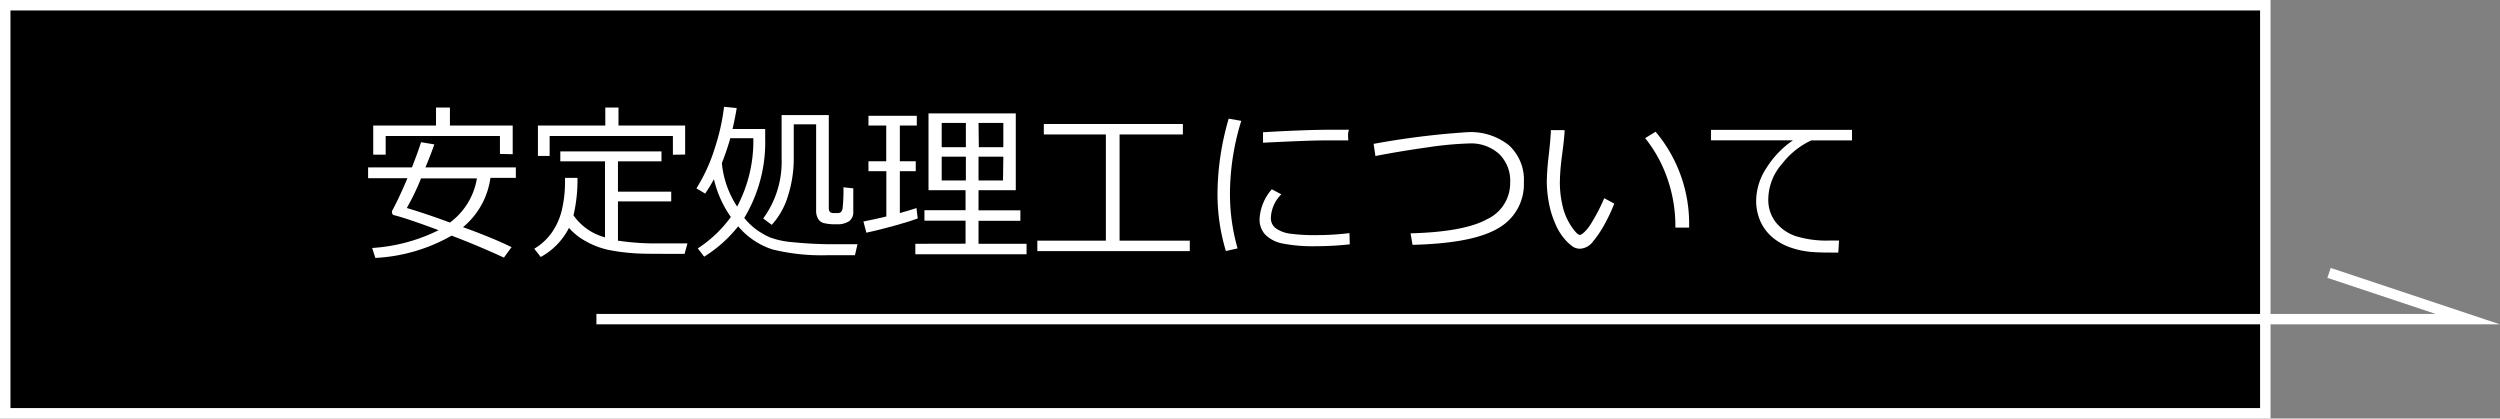 <svg xmlns="http://www.w3.org/2000/svg" viewBox="0 0 238.93 40"><rect x="0" y="0" width="238.93" height="40" fill="#808080" stroke="none"/><defs><style>.cls-1,.cls-3{stroke:#fff;stroke-miterlimit:10;}.cls-2{fill:#fff;}.cls-3{fill:none;}</style></defs><g id="Layer_2" data-name="Layer 2"><g id="本文"><rect class="cls-1" x="0.5" y="0.5" width="216" height="39"/><path class="cls-2" d="M44.25,21.71q2.78,1,4.64,1.91l-.73,1q-2.47-1.14-5-2.1a16.36,16.36,0,0,1-7.29,2.13l-.3-.95A16.6,16.6,0,0,0,41.92,22c-1.91-.71-3.31-1.19-4.23-1.43-.16,0-.24-.17-.23-.39.43-.79.93-1.84,1.48-3.15H35.18V16h4.19c.39-1,.68-1.79.87-2.41l1.27.21c-.18.53-.46,1.26-.85,2.2H49.3v1H46.87A7.4,7.4,0,0,1,44.25,21.71Zm3.53-7V13H36.86v1.78H35.67V12h6V10.28H43V12h6v2.74ZM43,21.27a6.57,6.57,0,0,0,2.58-4.22H40.24a23.45,23.45,0,0,1-1.36,2.83C40.05,20.23,41.44,20.69,43,21.27Z"/><path class="cls-2" d="M54.81,20.58a5.35,5.35,0,0,0,2.86,2.06l.15.05V15.42H53.55v-.95h9.67v.95H59.06v2.9h5.09v.93H59.06V23a24,24,0,0,0,4,.26l2.64,0-.27,1H64.14c-1.7,0-3,0-3.73-.07a18.25,18.25,0,0,1-2.27-.31,7.64,7.64,0,0,1-2.11-.8,5.8,5.8,0,0,1-1.65-1.3,6.57,6.57,0,0,1-2.7,2.78l-.62-.79a5.47,5.47,0,0,0,1.71-1.59,6.31,6.31,0,0,0,.9-2A11.6,11.6,0,0,0,54,17.29V17h1.19A14.72,14.72,0,0,1,54.81,20.58Zm9.5-5.79V13H52.53v1.9H51.41V12h6.44V10.28h1.26V12h6.37v2.77Z"/><path class="cls-2" d="M70.55,21.63a12.71,12.71,0,0,1-3.25,2.9l-.61-.79a12.05,12.05,0,0,0,3.16-3,10.3,10.3,0,0,1-1.62-3.62,12.59,12.59,0,0,1-.84,1.38L66.56,18a16.41,16.41,0,0,0,1.78-3.92,20.54,20.54,0,0,0,.86-3.87l1.21.12c-.11.65-.24,1.31-.4,2h3.12v.84a14.05,14.05,0,0,1-2,7.66,6.51,6.51,0,0,0,1.17,1.12,7.18,7.18,0,0,0,1.29.74,8.13,8.13,0,0,0,2.21.46,37.83,37.83,0,0,0,4.15.19c.74,0,1.4,0,2,0l-.24,1.05-2.57,0a19.69,19.69,0,0,1-5.31-.55A7.18,7.18,0,0,1,70.55,21.63Zm-.1-1.89A13.38,13.38,0,0,0,72,13.46v-.25h-2.2c-.25.86-.52,1.65-.81,2.38A9.1,9.1,0,0,0,70.45,19.74ZM78,11.88H75.86v3.19a11.72,11.72,0,0,1-.55,3.65,7.21,7.21,0,0,1-1.55,2.77l-.82-.61a9.16,9.16,0,0,0,1.76-5.73V11h4.51v8.9c0,.31.14.46.42.46h.47c.23,0,.38-.15.43-.46a15.87,15.87,0,0,0,.08-2l.94.1v2.2a1.09,1.09,0,0,1-.38.93,2,2,0,0,1-1.24.3,4.3,4.3,0,0,1-1.24-.12.87.87,0,0,1-.5-.4A1.45,1.45,0,0,1,78,20.1Z"/><path class="cls-2" d="M82.8,22.24l-.28-1.07c.72-.14,1.44-.3,2.19-.48V16.36H83v-.95h1.7V12H83v-.93h4.62V12H86v3.41h1.52v.95H86v4q1-.27,1.59-.48l.12,1c-.36.14-1.08.37-2.15.67S83.53,22.08,82.8,22.24Zm9.48,1.05v-2.2H88.35v-1h3.93V18.18H88.74V10.84h8.34v7.34H93.52V20.1h4v1h-4v2.2h4.59v1H87.48v-1ZM90,14.07h2.31V11.75H90Zm2.31.9H90v2.28h2.31Zm1.24-.9h2.34V11.75H93.52Zm2.34.9H93.52v2.28h2.34Z"/><path class="cls-2" d="M99.14,24V23h6.55V12.85H99.76v-1h13.29v1H107V23h6.71v1Z"/><path class="cls-2" d="M118.28,23.74l-1.12.25a18.74,18.74,0,0,1-.8-5.57,25.92,25.92,0,0,1,1.07-7.08l1.2.21a23.78,23.78,0,0,0-1.08,6.93A18.83,18.83,0,0,0,118.28,23.74ZM129,23.35a29.1,29.1,0,0,1-3.19.18,15.19,15.19,0,0,1-3.25-.26,3.19,3.19,0,0,1-1.63-.84,2.1,2.1,0,0,1-.55-1.51,4.67,4.67,0,0,1,1.17-2.83l.91.48a3.32,3.32,0,0,0-1,2.28,1.18,1.18,0,0,0,.52,1,3.08,3.08,0,0,0,1.39.49,17.53,17.53,0,0,0,2.48.13,26.15,26.15,0,0,0,3.12-.19Zm-.09-9.93-2.35,0c-1.07,0-3,.08-5.85.22,0-.23,0-.58,0-1q4-.24,6.54-.24c.83,0,1.38,0,1.66,0v.07C128.82,12.66,128.83,13,128.86,13.42Z"/><path class="cls-2" d="M135,23.4l-.19-1.1c3.44-.09,5.88-.55,7.33-1.36a3.79,3.79,0,0,0,2.19-3.47,3.58,3.58,0,0,0-1.06-2.76,4,4,0,0,0-2.89-1,33.17,33.17,0,0,0-3.86.36q-2.7.38-5.07.84l-.17-1.16a76.74,76.74,0,0,1,9-1.12,5.86,5.86,0,0,1,3.94,1.26,4.48,4.48,0,0,1,1.42,3.55,4.81,4.81,0,0,1-2.33,4.3C141.71,22.74,139,23.3,135,23.4Z"/><path class="cls-2" d="M154.28,19.46a15.52,15.52,0,0,1-.84,1.81,10.16,10.16,0,0,1-1.17,1.78,1.66,1.66,0,0,1-1.24.72,1.29,1.29,0,0,1-.7-.19,4.26,4.26,0,0,1-.79-.73,5.22,5.22,0,0,1-.9-1.48,8.67,8.67,0,0,1-.61-2,10.86,10.86,0,0,1-.2-2,23.6,23.6,0,0,1,.18-2.47q.19-1.68.21-2.46h1.31c0,.47-.1,1.29-.25,2.46a21.24,21.24,0,0,0-.2,2.46,9.69,9.69,0,0,0,.29,2.45,5.88,5.88,0,0,0,.83,1.86c.36.52.62.78.79.78s.64-.37,1.09-1.11a17.48,17.48,0,0,0,1.24-2.4Zm7.15,2.29-1.31,0v-.14a13.8,13.8,0,0,0-.75-4.5,12.9,12.9,0,0,0-2.14-3.91l1-.61A13.65,13.65,0,0,1,161.43,21.75Z"/><path class="cls-2" d="M177,13.42H173.1a7.59,7.59,0,0,0-2.78,2.23A5.21,5.21,0,0,0,169,19a3.49,3.49,0,0,0,.72,2.25,4.12,4.12,0,0,0,1.91,1.32,10,10,0,0,0,3.2.42l.93,0-.07,1.15h0c-1,0-1.77,0-2.4-.05a8.14,8.14,0,0,1-2-.38,5.41,5.41,0,0,1-1.86-1,4.34,4.34,0,0,1-1.19-1.57,4.86,4.86,0,0,1-.4-2,5.76,5.76,0,0,1,1-3.11,8.85,8.85,0,0,1,2.52-2.62h-7.84v-1H177Z"/><polyline class="cls-3" points="222.59 26.08 235.85 30.5 57 30.5"/></g></g></svg>